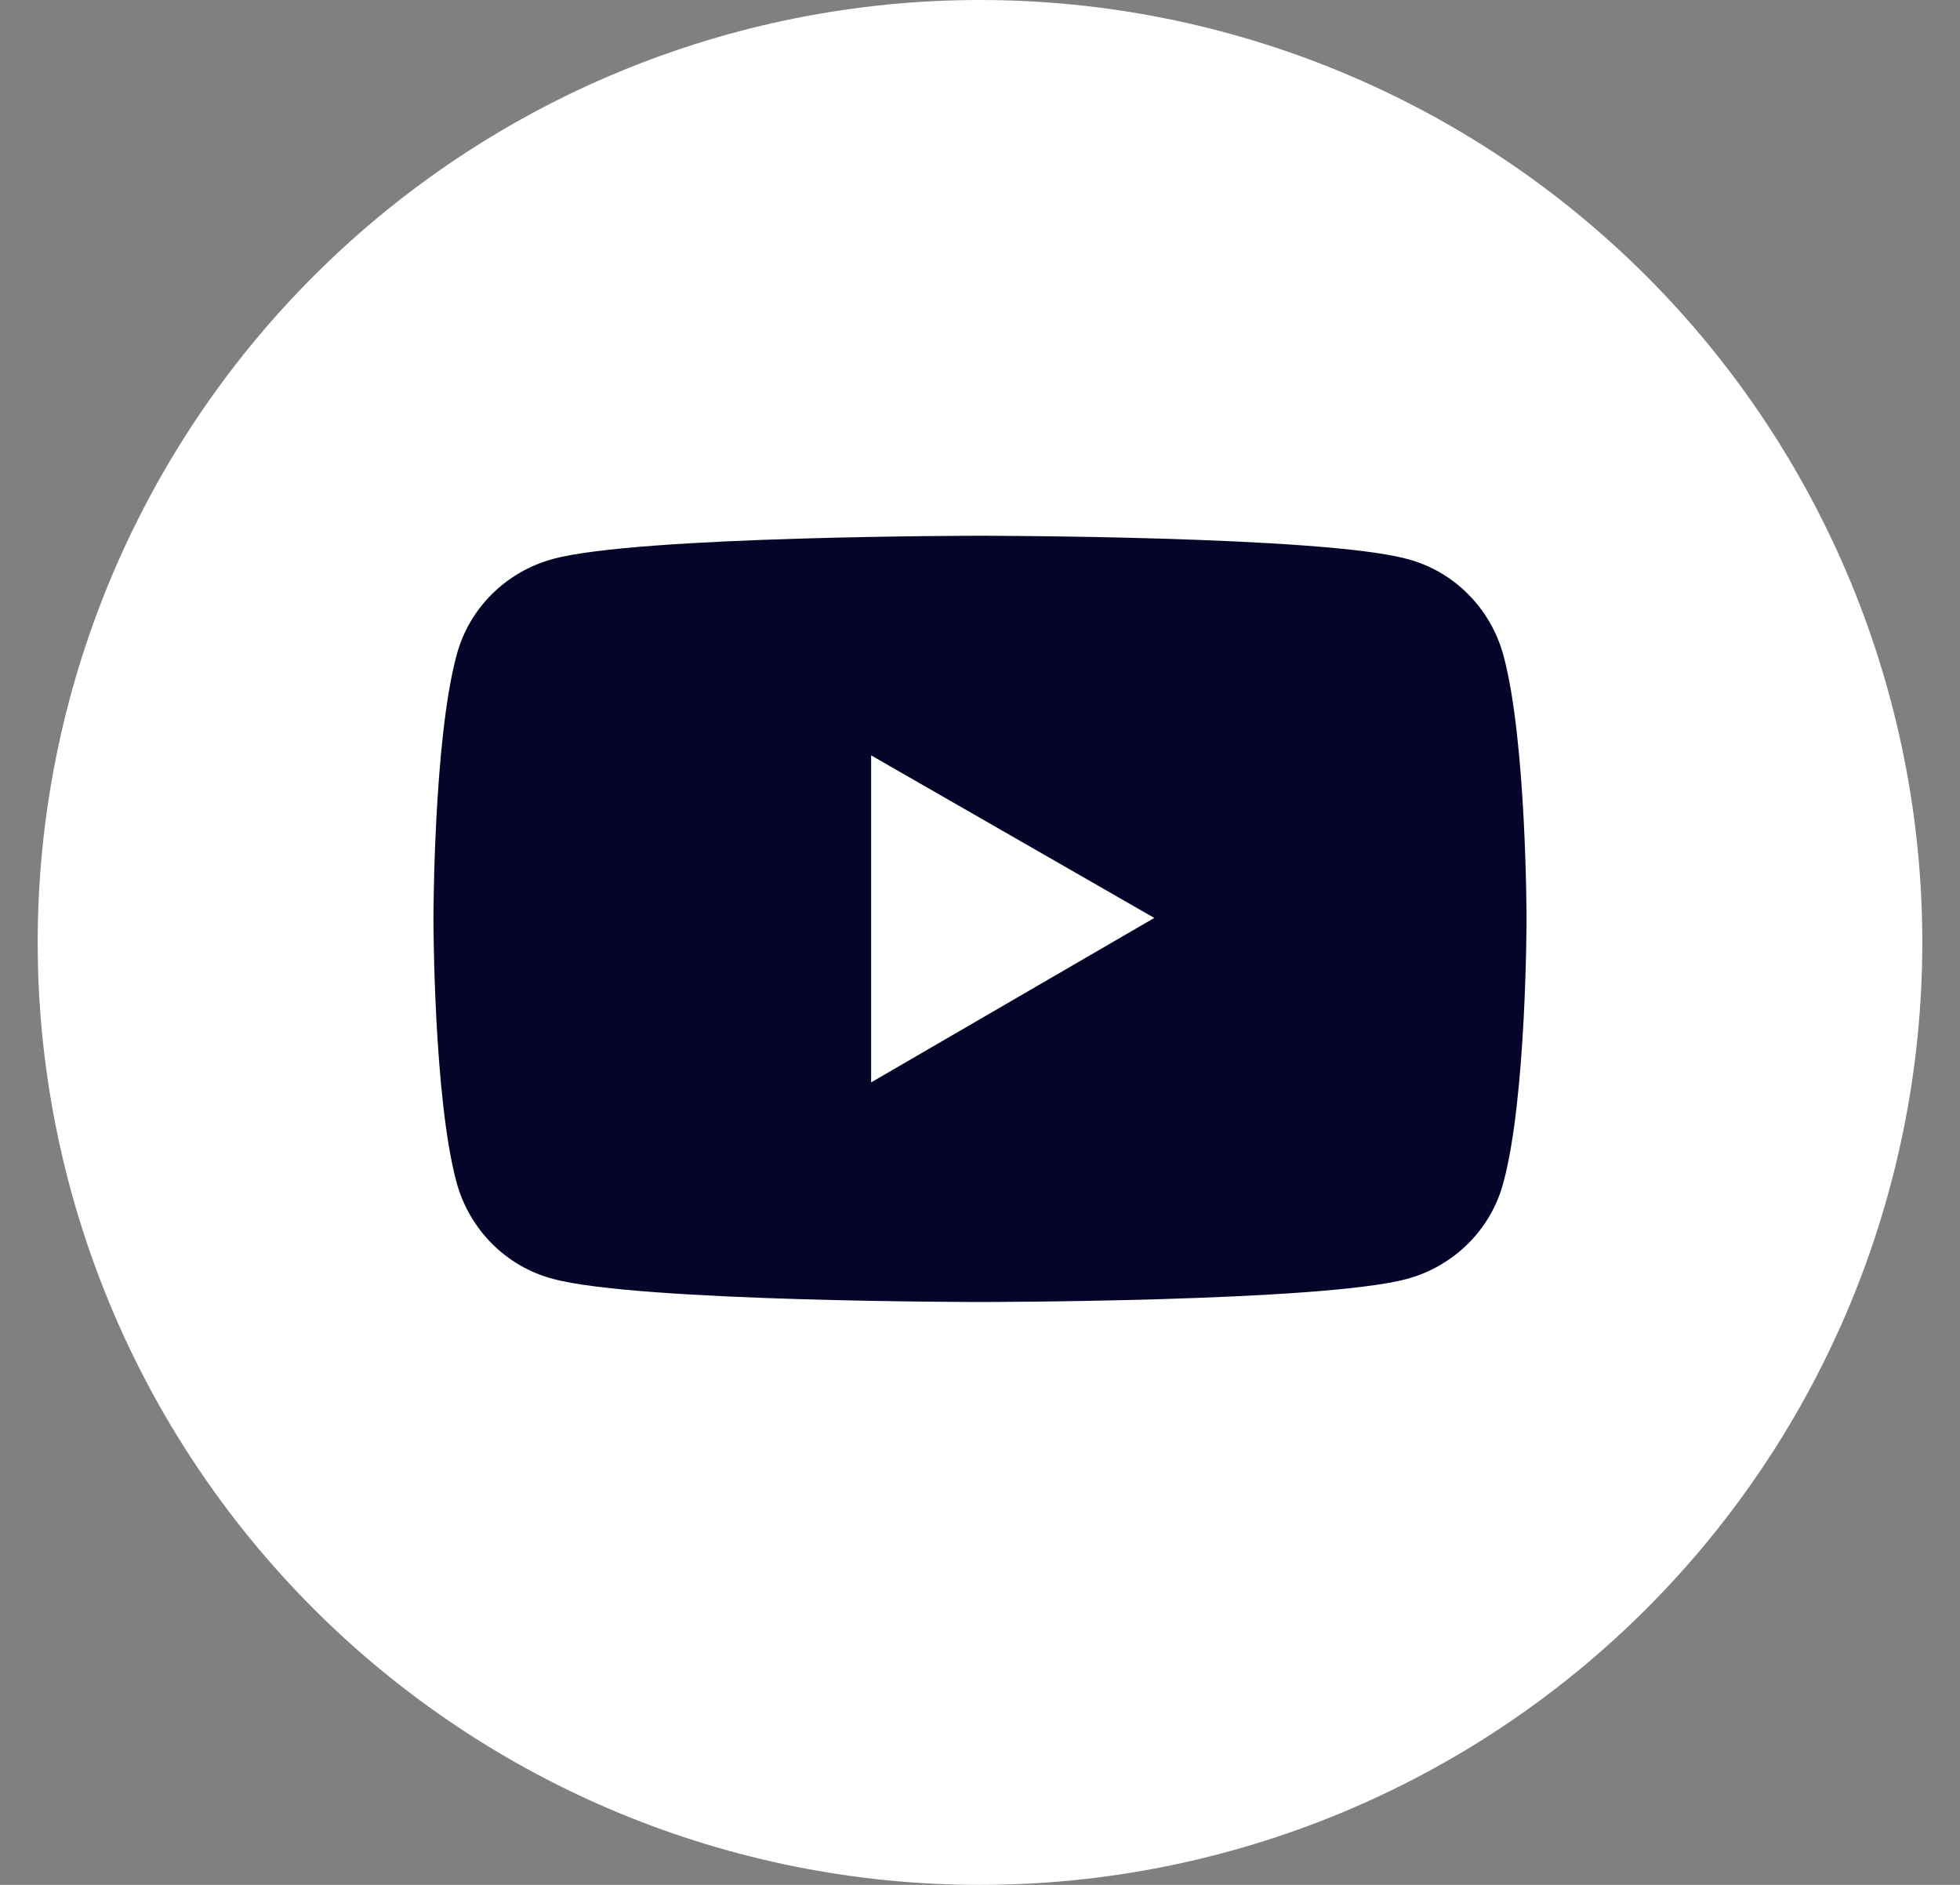 <svg width="26" height="25" viewBox="0 0 26 25" fill="none" xmlns="http://www.w3.org/2000/svg">
<rect x="0" y="0" width="26" height="25" fill="#808080" stroke="none"/>
<g clip-path="url(#clip0_795_3502)">
<path d="M0.5 12.5C0.5 15.815 1.817 18.995 4.161 21.339C6.505 23.683 9.685 25 13 25C16.315 25 19.495 23.683 21.839 21.339C24.183 18.995 25.5 15.815 25.5 12.5C25.5 9.185 24.183 6.005 21.839 3.661C19.495 1.317 16.315 0 13 0C9.685 0 6.505 1.317 4.161 3.661C1.817 6.005 0.5 9.185 0.5 12.5Z" fill="white"/>
<path d="M19.944 8.694C19.775 8.069 19.288 7.575 18.663 7.413C17.531 7.106 13 7.106 13 7.106C13 7.106 8.469 7.106 7.338 7.413C6.713 7.581 6.219 8.069 6.056 8.694C5.75 9.825 5.75 12.188 5.75 12.188C5.75 12.188 5.75 14.55 6.056 15.681C6.225 16.306 6.713 16.8 7.338 16.963C8.469 17.269 13 17.269 13 17.269C13 17.269 17.531 17.269 18.663 16.963C19.288 16.794 19.781 16.306 19.944 15.681C20.25 14.55 20.25 12.188 20.25 12.188C20.25 12.188 20.25 9.825 19.944 8.694ZM11.556 14.356V10.019L15.312 12.175L11.556 14.356Z" fill="#050529"/>
</g>
<defs>
<clipPath id="clip0_795_3502">
<rect width="25" height="25" fill="white" transform="translate(0.5)"/>
</clipPath>
</defs>
</svg>
